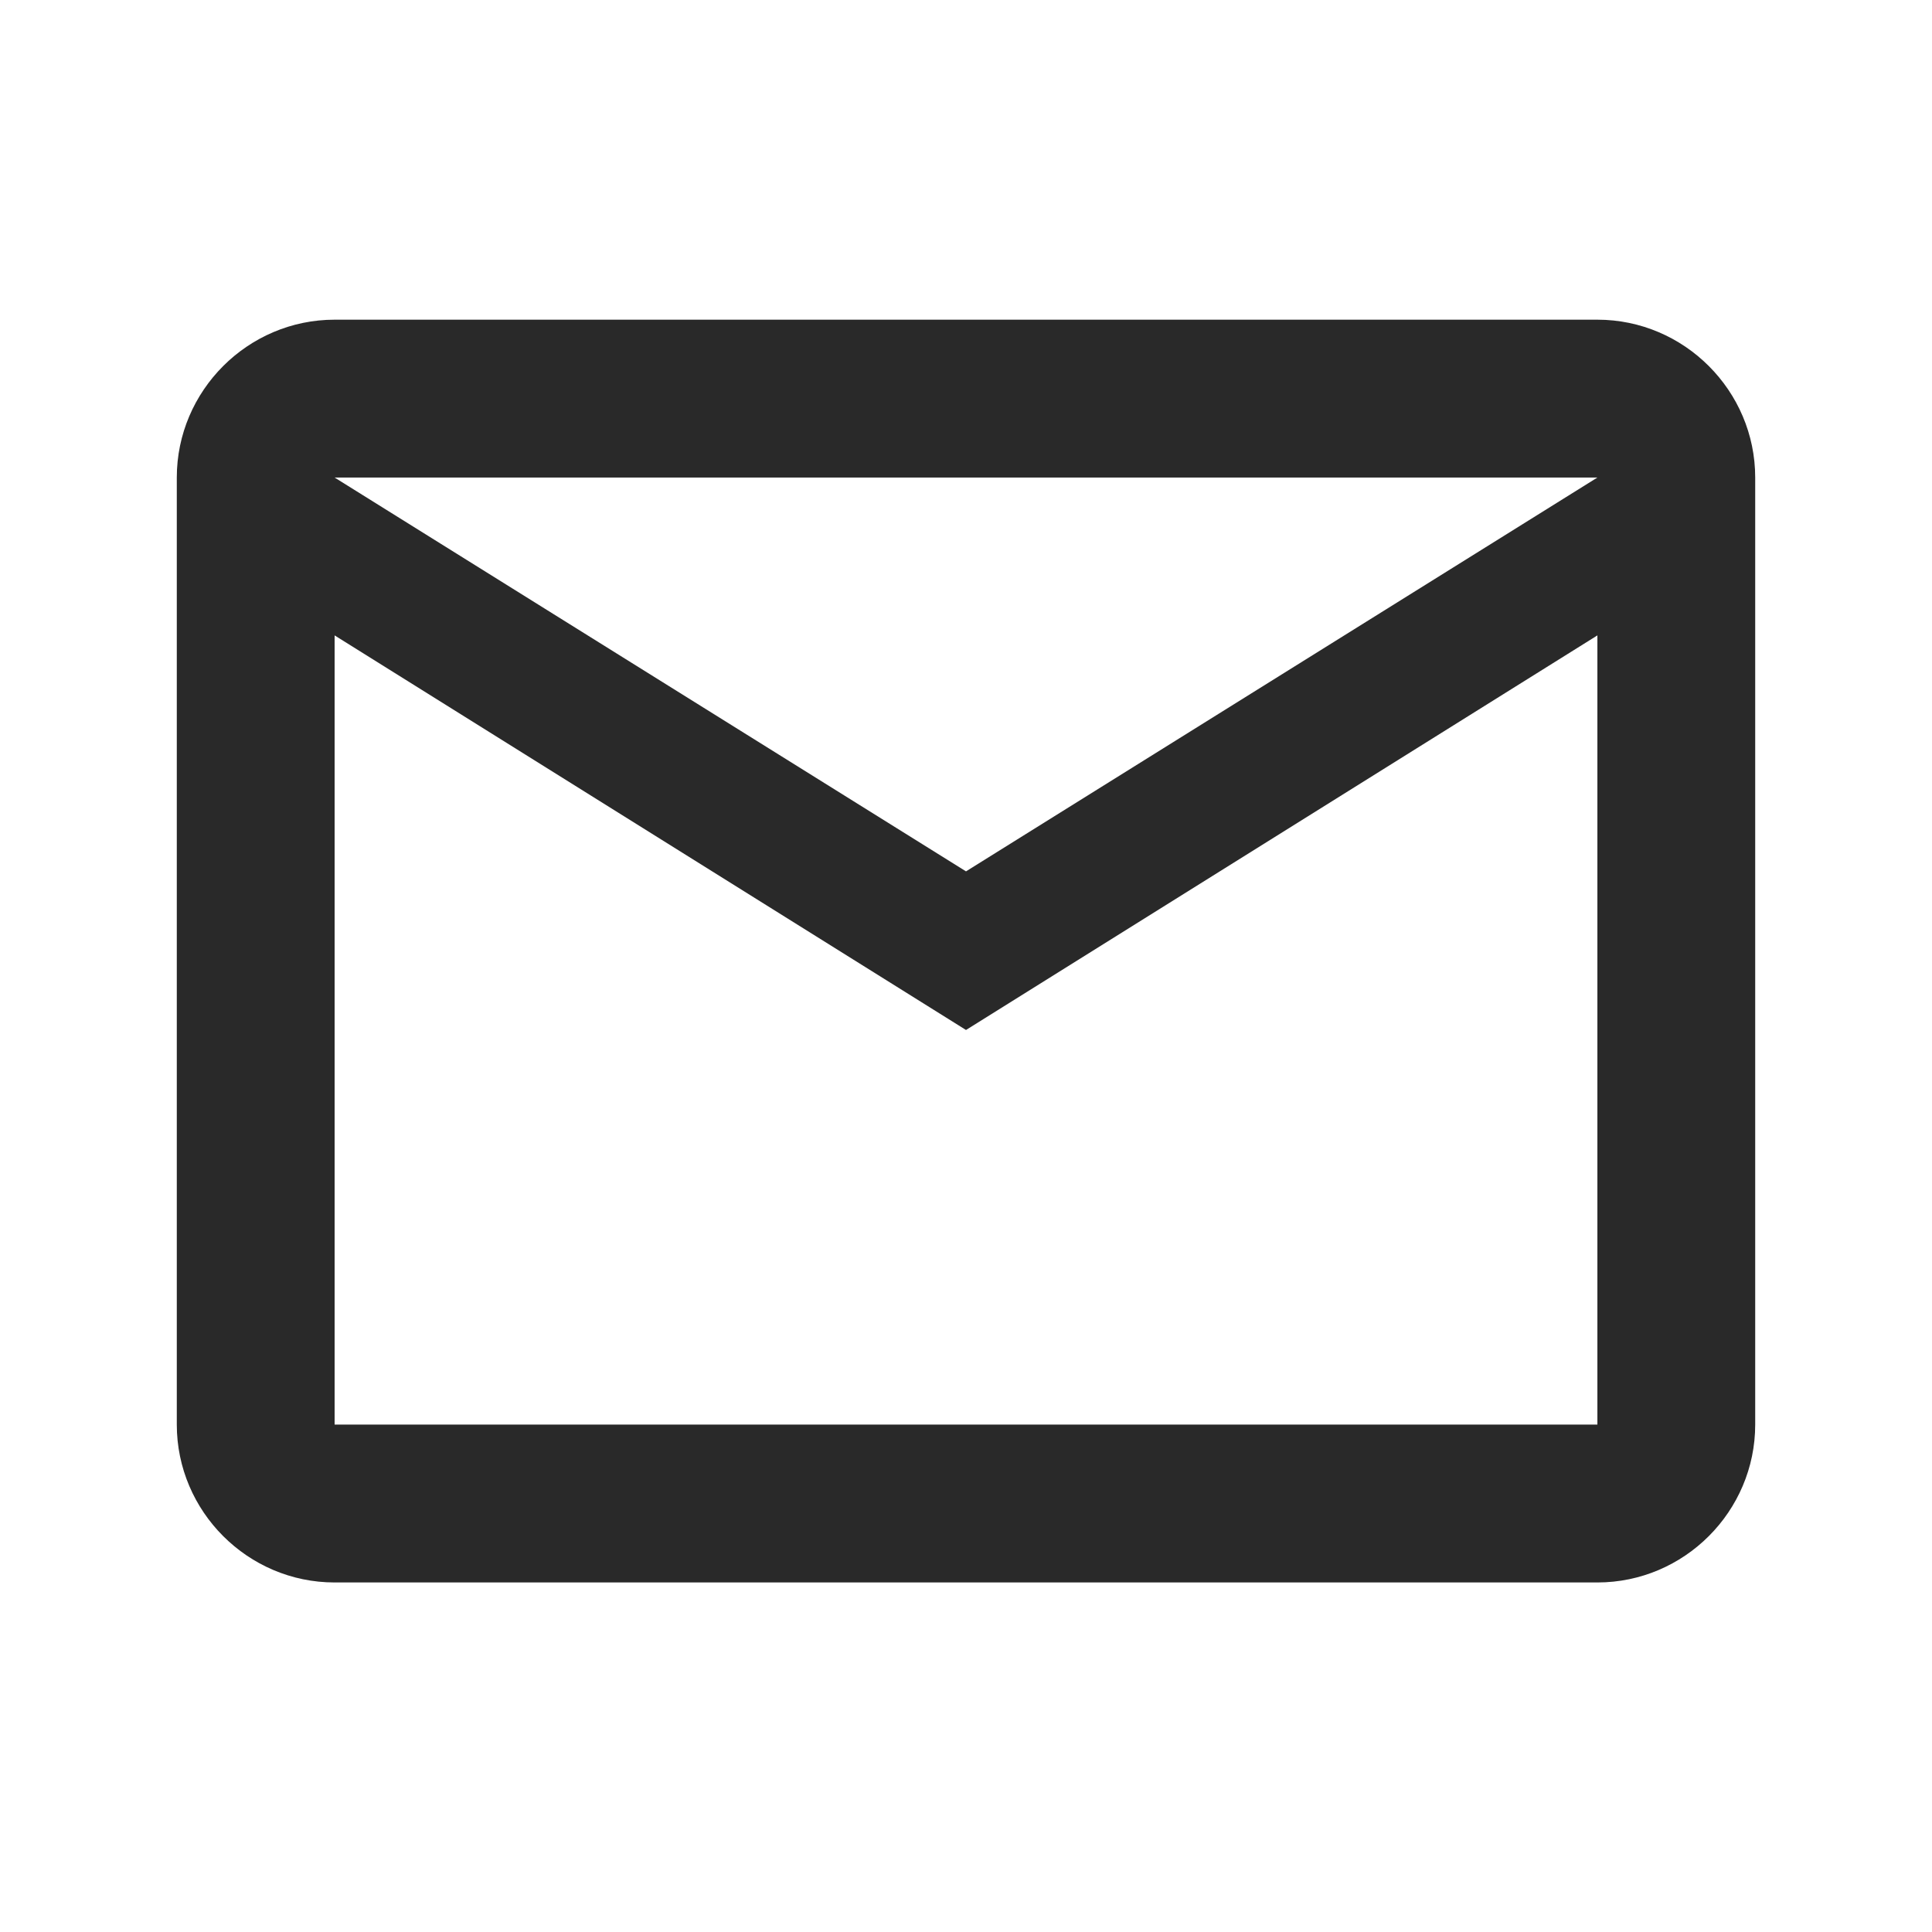 <svg xmlns="http://www.w3.org/2000/svg" width="51" height="51" viewBox="0 0 51 51" fill="none"><path d="M46.333 12.606C46.333 10.315 44.458 8.439 42.167 8.439H8.833C6.542 8.439 4.667 10.315 4.667 12.606V37.606C4.667 39.898 6.542 41.773 8.833 41.773H42.167C44.458 41.773 46.333 39.898 46.333 37.606V12.606ZM42.167 12.606L25.5 23.002L8.833 12.606H42.167ZM42.167 37.606H8.833V16.773L25.5 27.189L42.167 16.773V37.606Z" fill="#292929"></path></svg>